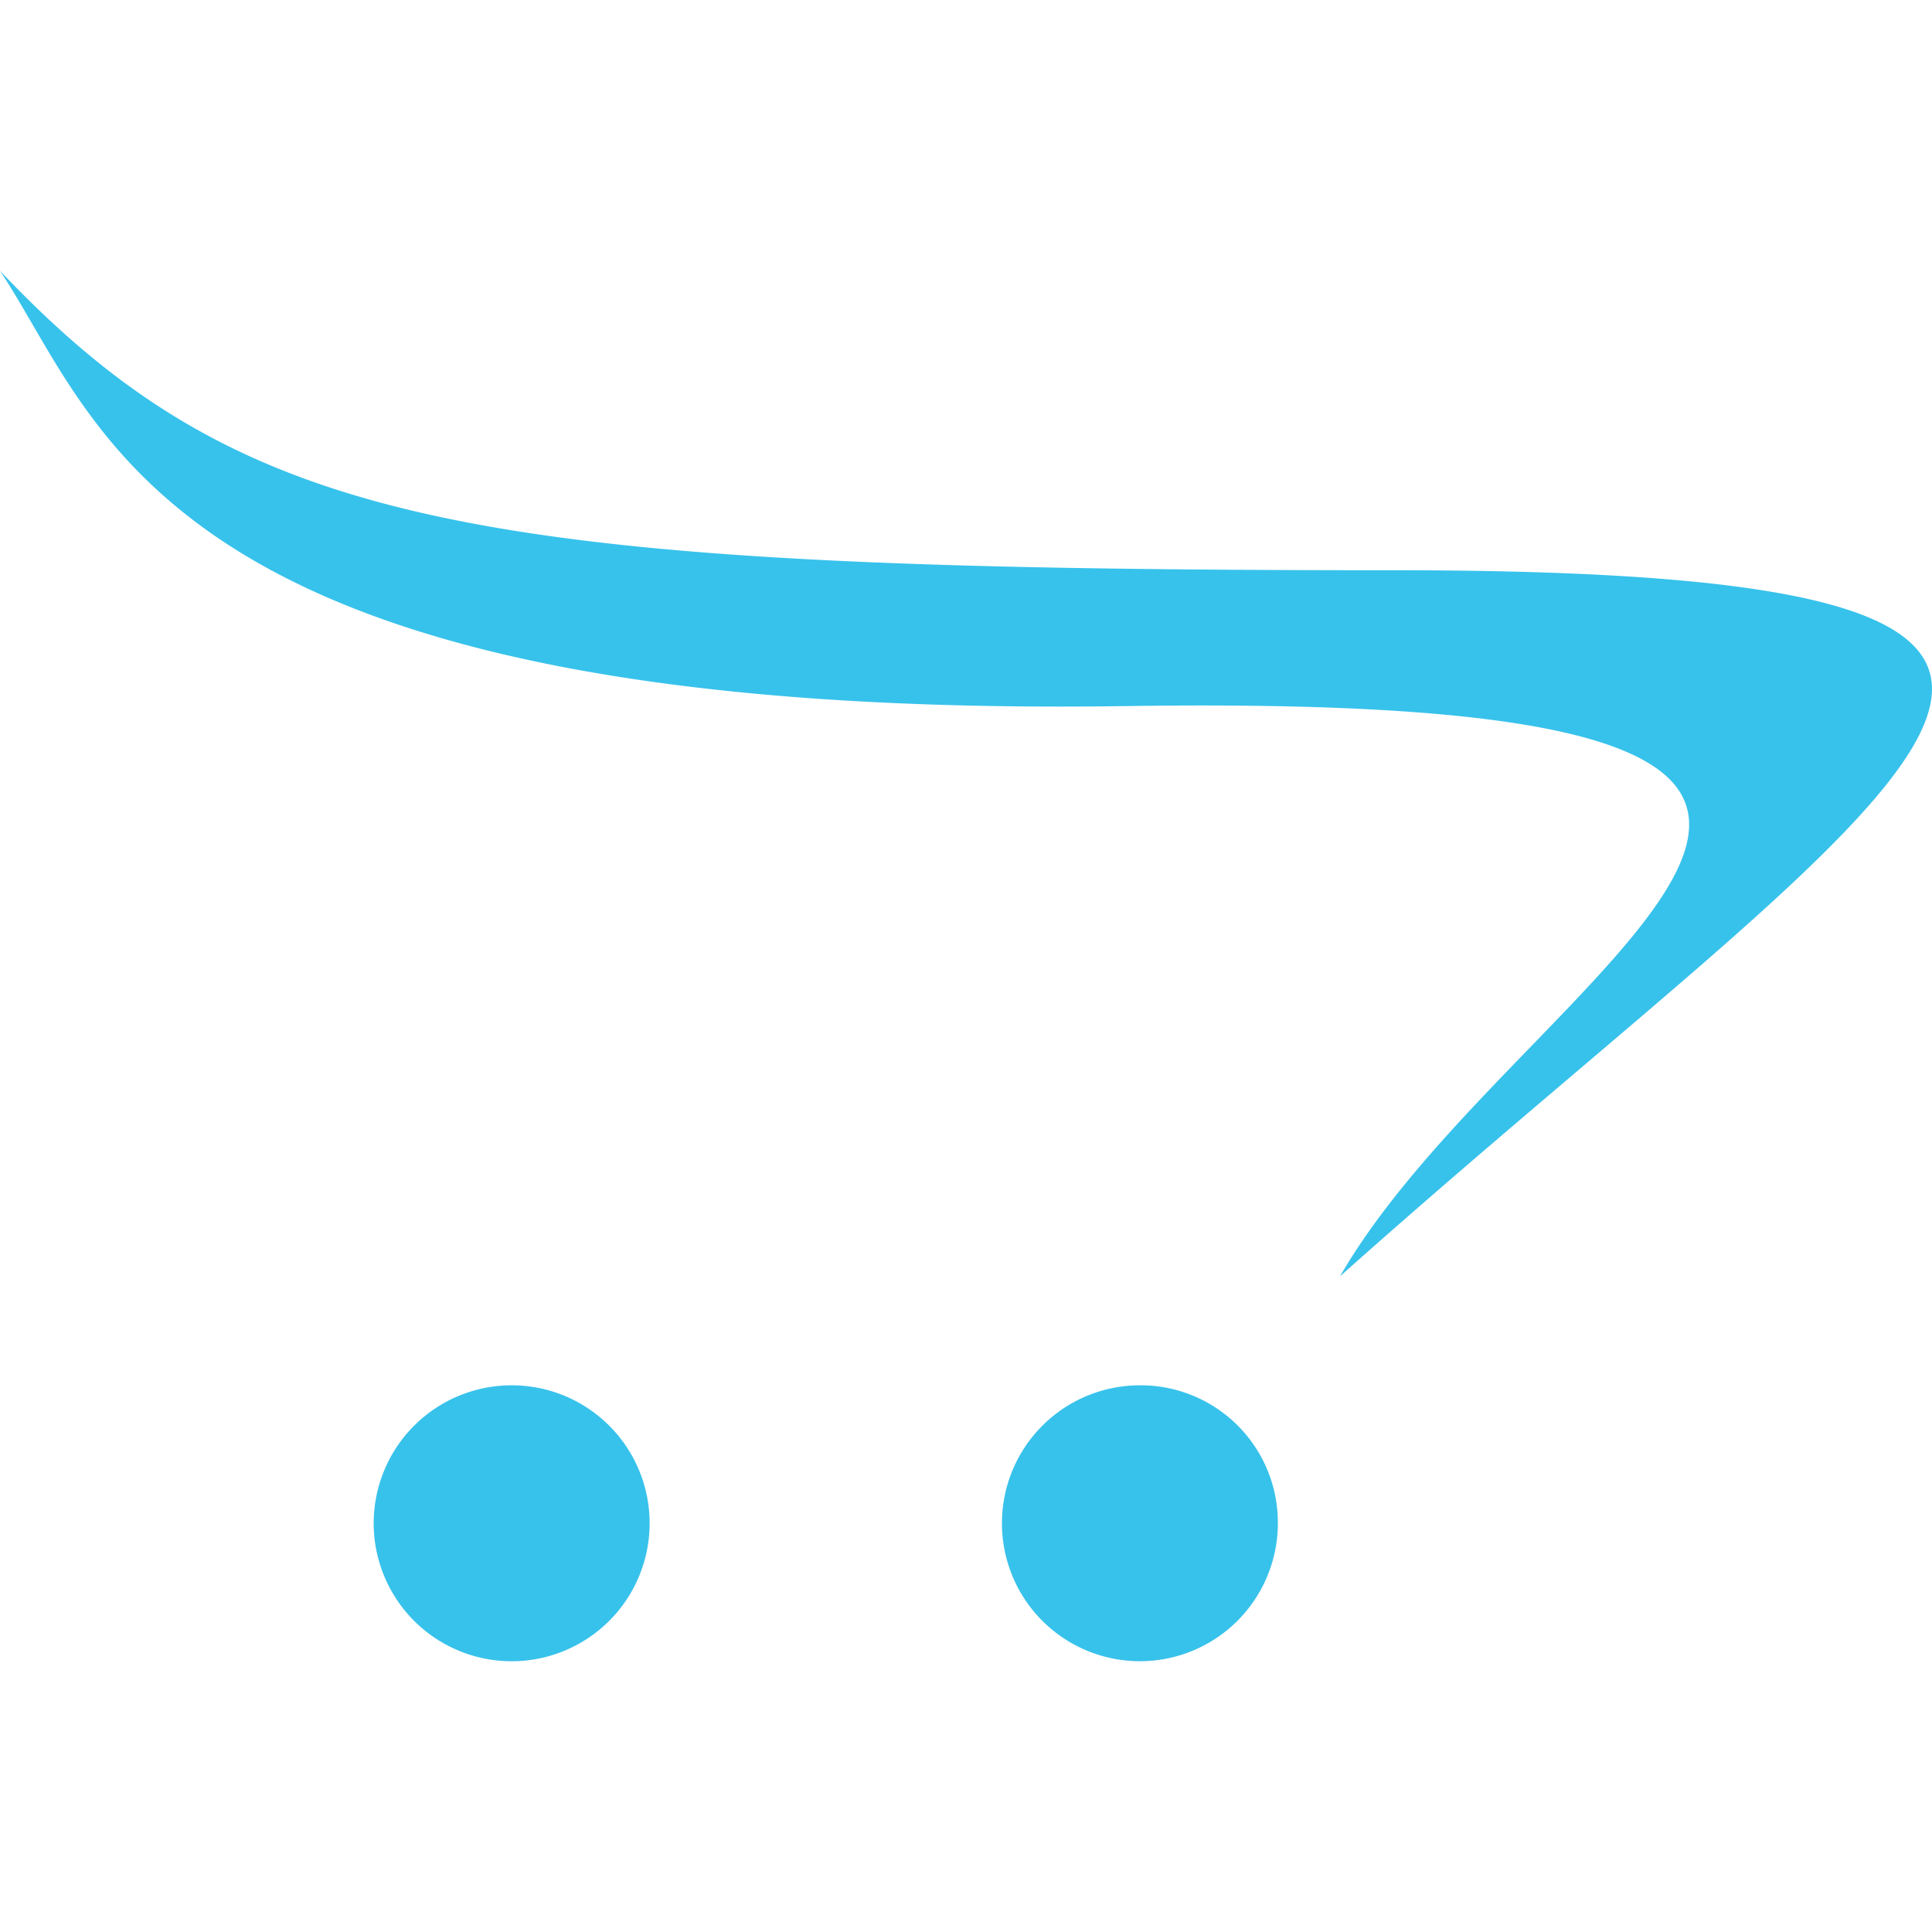 <svg xmlns="http://www.w3.org/2000/svg" width="128" height="128" viewBox="0 0 128 128"><g id="_x32_38-opencart" transform="translate(0 17.939)"><rect id="Rectangle_4" data-name="Rectangle 4" width="128" height="128" transform="translate(0 -17.939)" fill="rgba(255,255,255,0)" opacity="0"></rect><g id="Group_1" data-name="Group 1" transform="translate(0 0)"><path id="Path_1" data-name="Path 1" d="M110.662,173.47a9.14,9.14,0,1,1-9.12-9.16A9.091,9.091,0,0,1,110.662,173.47Zm-50.781-9.16a9.141,9.141,0,1,0,9.16,9.16A9.138,9.138,0,0,0,59.882,164.31Zm58.341-54c-60.441,0-75.842-2.56-92.222-19.84,6.88,10.34,10.66,29.78,74.621,28.84,66.661-1,26,17.221,14.16,37.78,37.341-33.34,63.881-46.781,3.44-46.781Z" transform="translate(-26.001 -90.469)" fill="#37c2eb"></path></g></g></svg>
